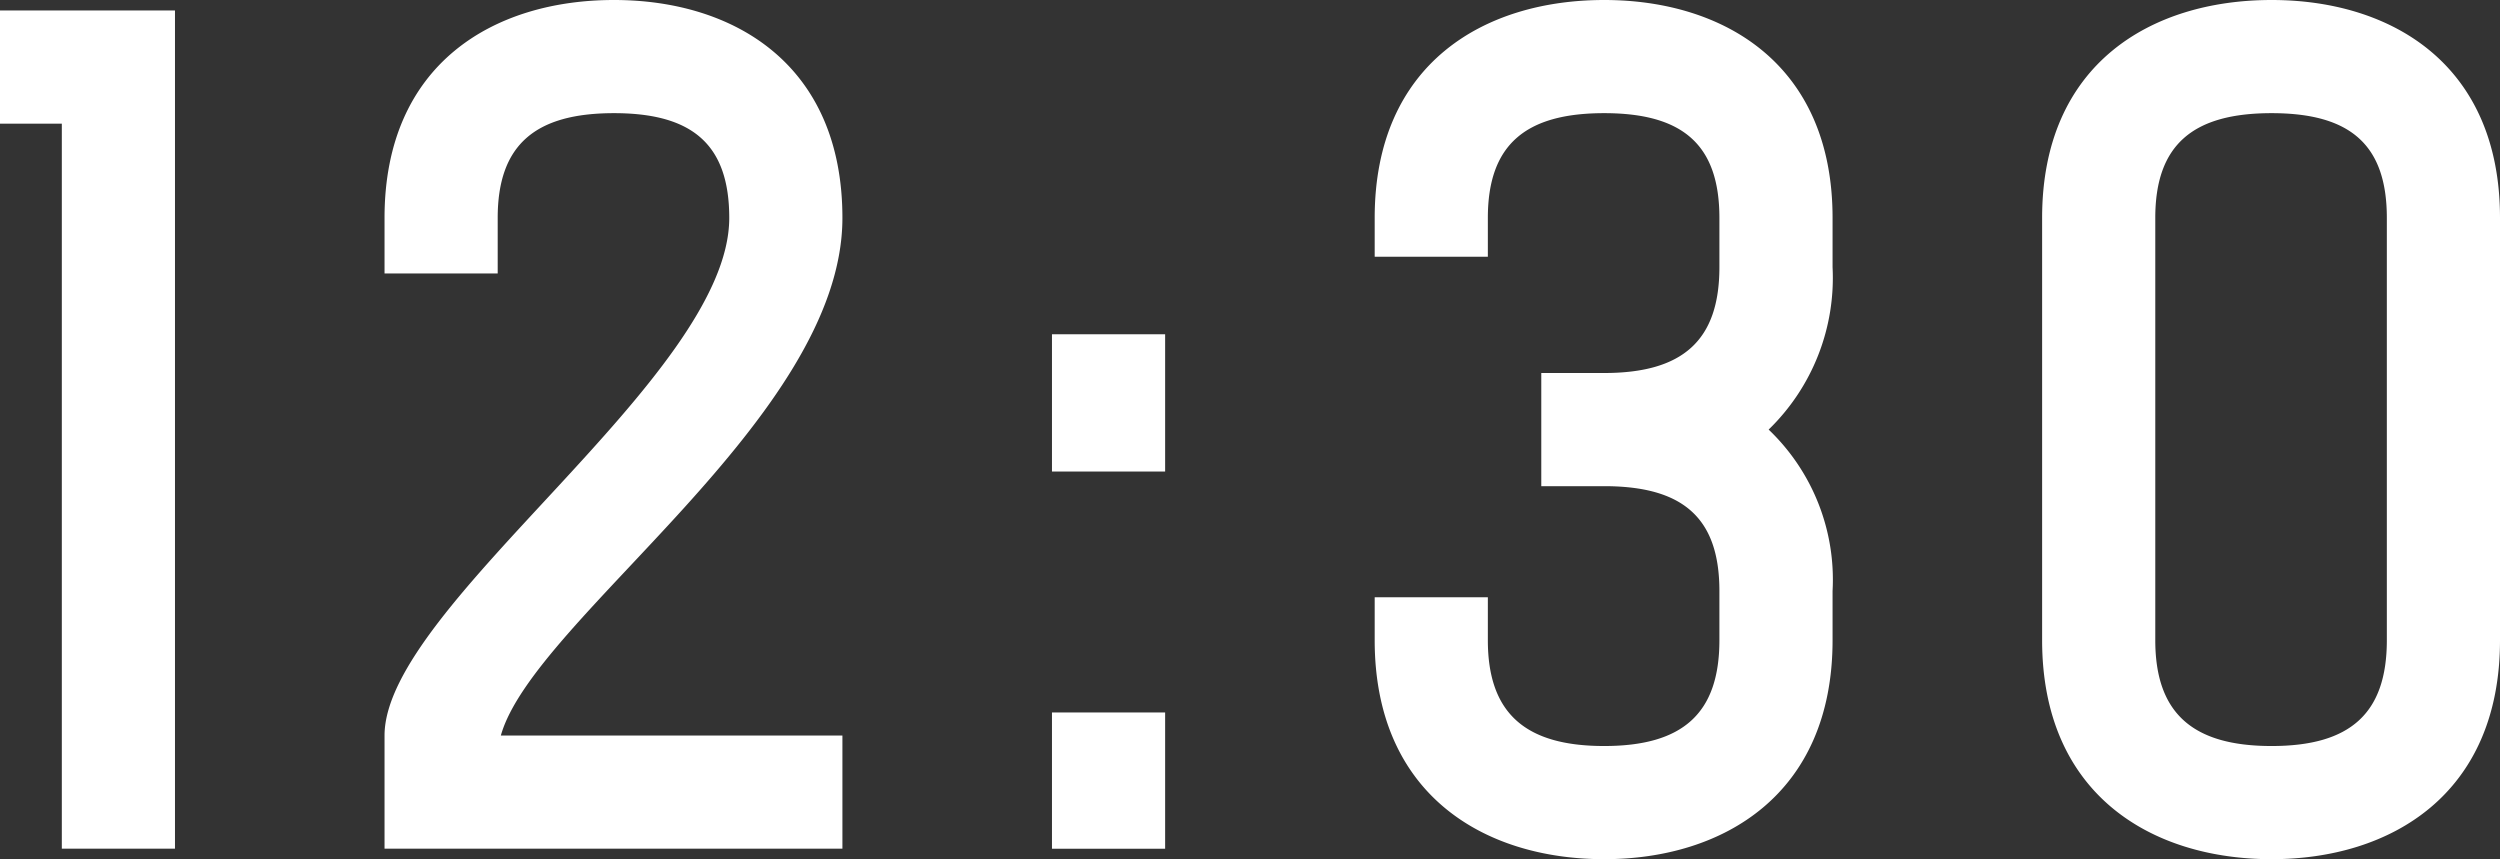 <svg xmlns="http://www.w3.org/2000/svg" width="71.58" height="24.6" viewBox="0 0 71.58 24.6">
  <rect x="0" y="0" width="71.58" height="24.6" fill="#333333" stroke="none"/>
  <path id="パス_46517" data-name="パス 46517" d="M7.71,1.98v-24H2.7v3.24H4.47V1.98Zm12.57-24.3c-3.45,0-6.57,1.83-6.57,6.24v1.59h3.24v-1.59c0-2.1,1.08-3,3.33-3s3.3.9,3.3,3c0,4.56-9.87,11.1-9.87,14.82V1.98H26.82V-1.26H17.04c.93-3.33,9.78-9.09,9.78-14.82C26.82-20.49,23.7-22.32,20.28-22.32Zm12.54,9.57v3.93h3.24v-3.93Zm0,10.83v3.9h3.24v-3.9Zm15.81-20.4c-3.45,0-6.57,1.83-6.57,6.24v1.11H45.3v-1.11c0-2.1,1.08-3,3.33-3s3.3.9,3.3,3v1.41c0,2.1-1.05,3.03-3.3,3.03h-1.8V-8.4h1.8c2.25,0,3.3.9,3.3,3v1.41c0,2.1-1.05,3.03-3.3,3.03S45.3-1.89,45.3-3.99V-5.22H42.06v1.23c0,4.41,3.12,6.27,6.57,6.27,3.42,0,6.54-1.86,6.54-6.27V-5.4a5.937,5.937,0,0,0-1.83-4.62,6.052,6.052,0,0,0,1.83-4.65v-1.41C55.17-20.49,52.05-22.32,48.63-22.32Zm19.11,0c-3.45,0-6.57,1.83-6.57,6.24V-3.99c0,4.41,3.12,6.27,6.57,6.27,3.42,0,6.54-1.86,6.54-6.27V-16.08C74.28-20.49,71.16-22.32,67.74-22.32Zm3.3,18.33c0,2.1-1.05,3.03-3.3,3.03s-3.33-.93-3.33-3.03V-16.08c0-2.1,1.08-3,3.33-3s3.3.9,3.3,3Z" transform="translate(-2.7 22.32)" fill="#fff"/>
</svg>
